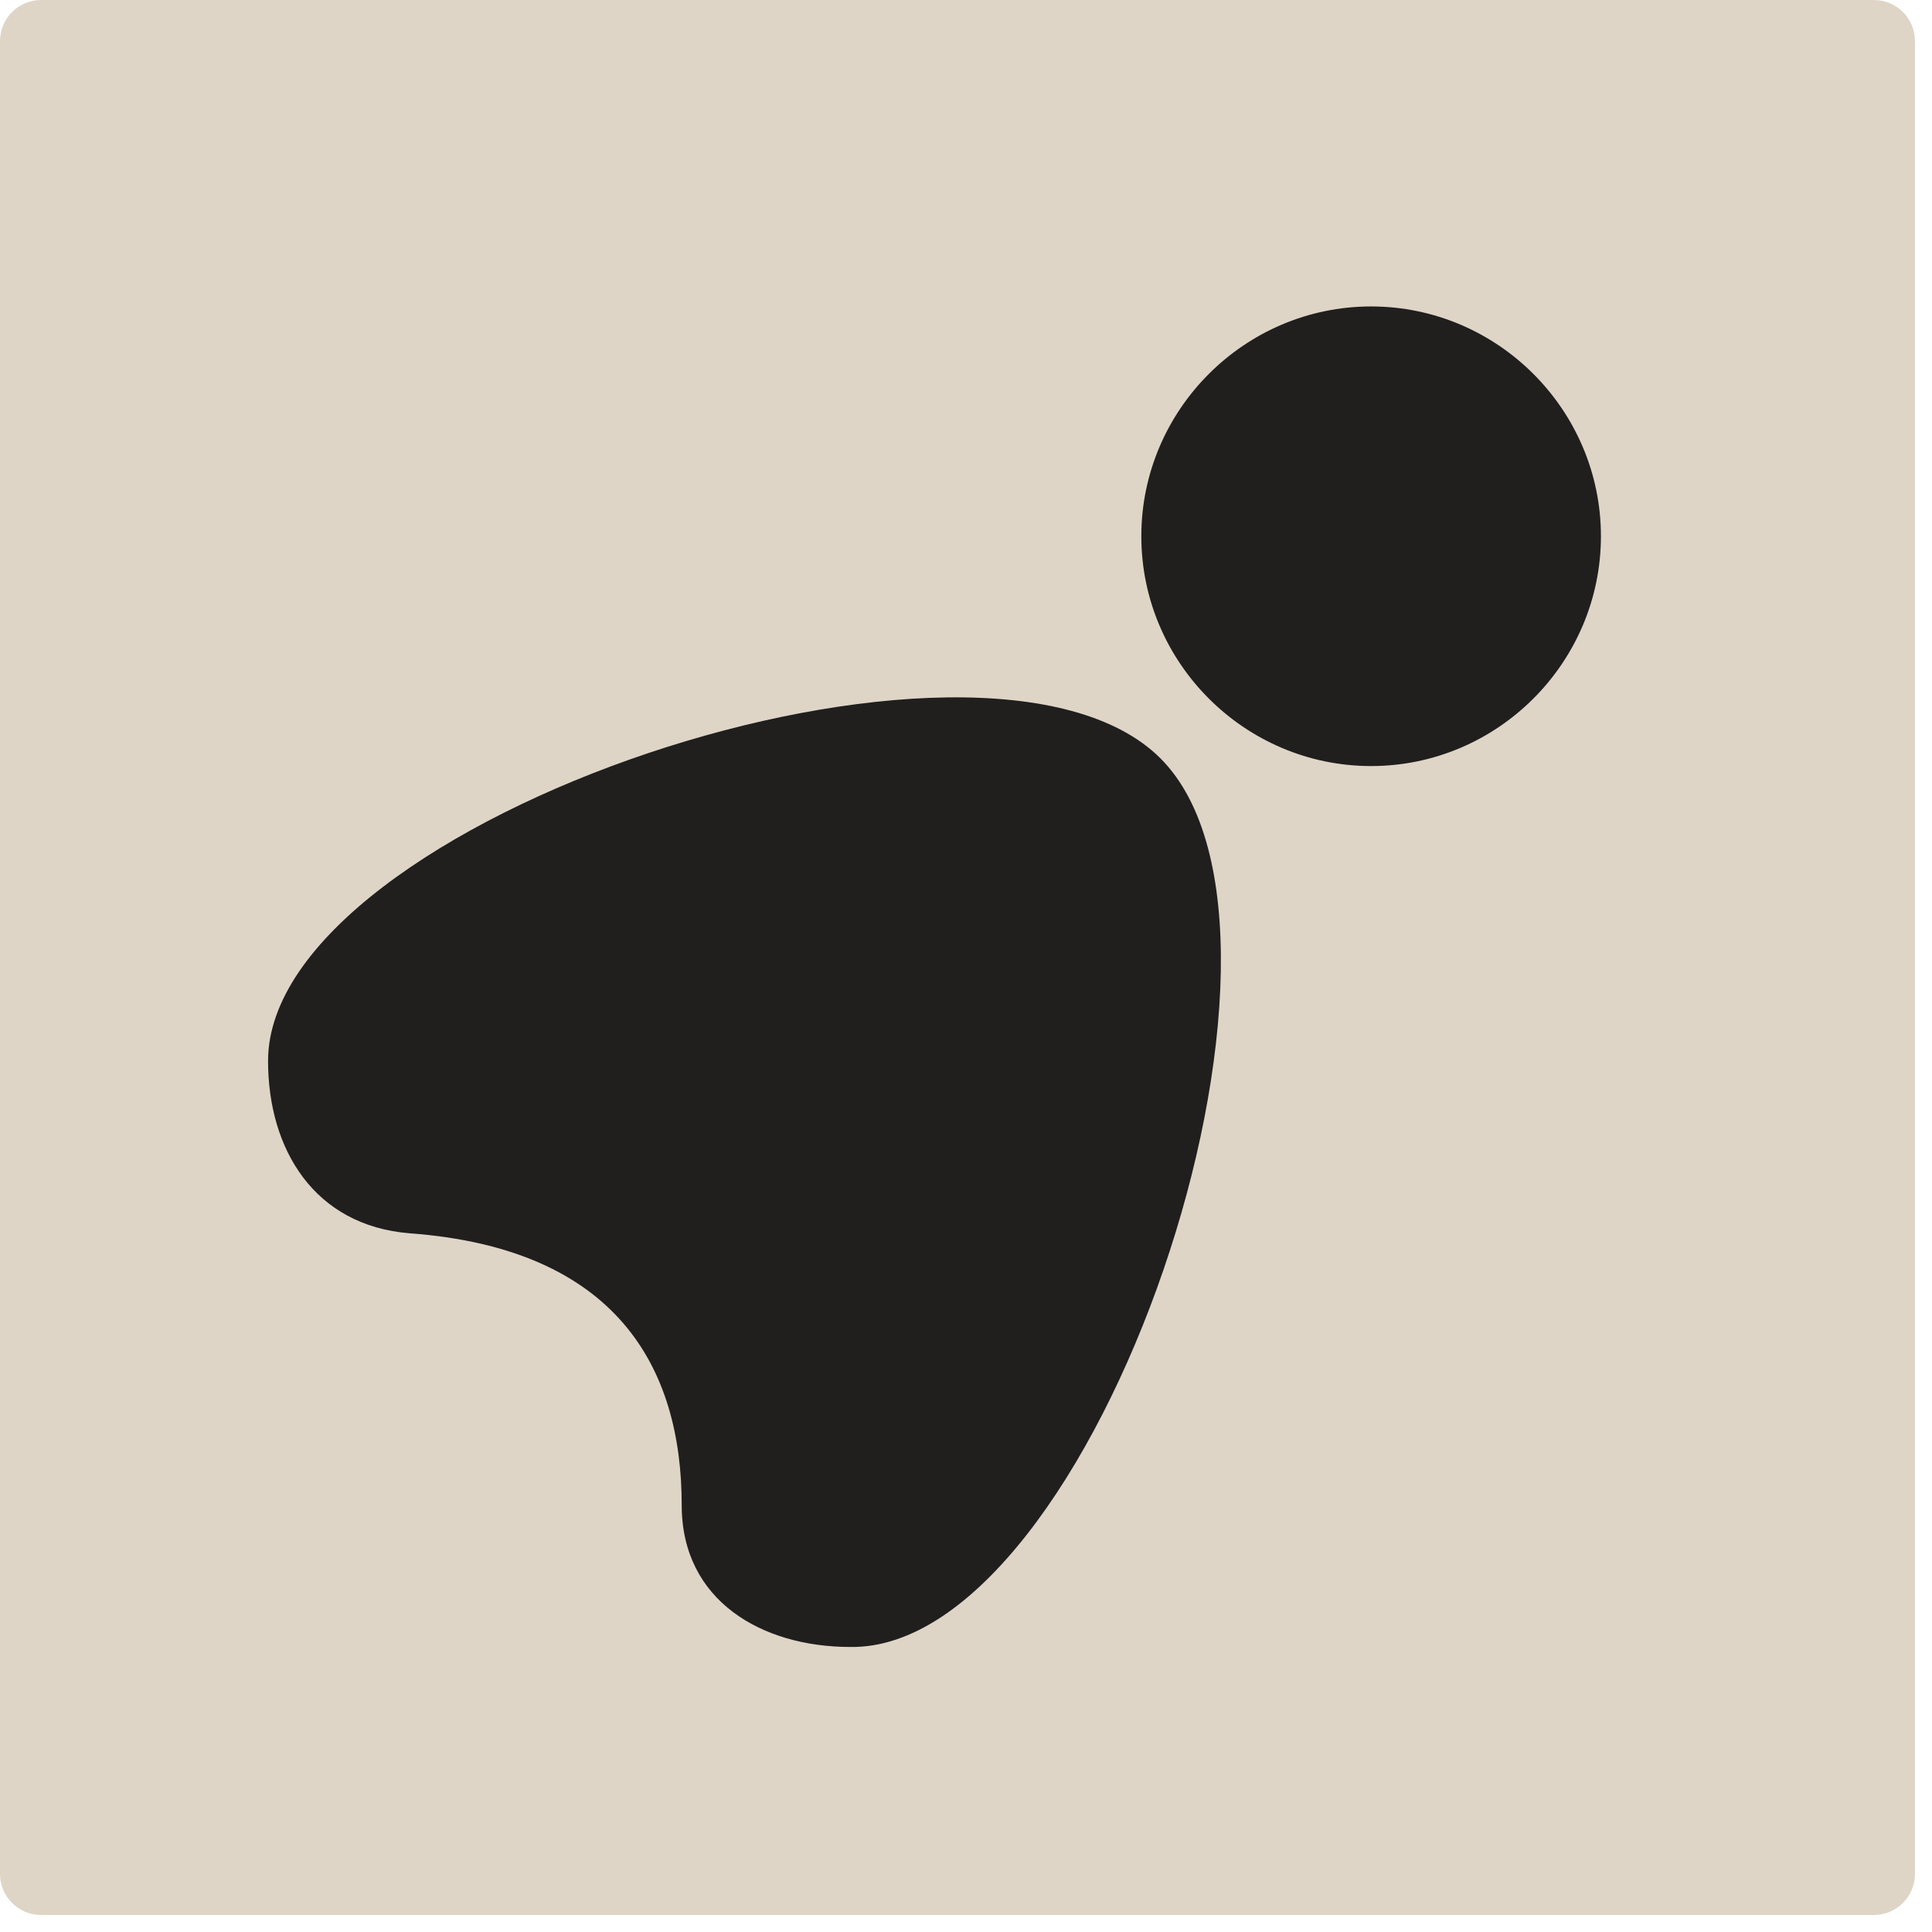 <svg width="47" height="47" viewBox="0 0 47 47" fill="none" xmlns="http://www.w3.org/2000/svg">
<path d="M0 1C0 0.448 0.448 0 1 0H45.586C46.139 0 46.586 0.448 46.586 1V45.586C46.586 46.139 46.139 46.586 45.586 46.586H1C0.448 46.586 0 46.139 0 45.586V1Z" fill="#DED5C7"/>
<path d="M28.231 18.449C32.517 22.735 26.647 40.159 20.684 40.066C18.541 40.066 16.584 38.947 16.584 36.618C16.584 33.264 15 30.375 9.969 30.003C7.64 29.817 6.521 27.953 6.521 25.81C6.521 19.94 23.945 14.164 28.231 18.449ZM33.355 7.455C30.28 7.455 27.765 9.971 27.765 13.045C27.765 16.12 30.28 18.636 33.355 18.636C36.43 18.636 38.946 16.12 38.946 13.045C38.946 9.971 36.43 7.455 33.355 7.455Z" fill="#201F1E"/>
</svg>
